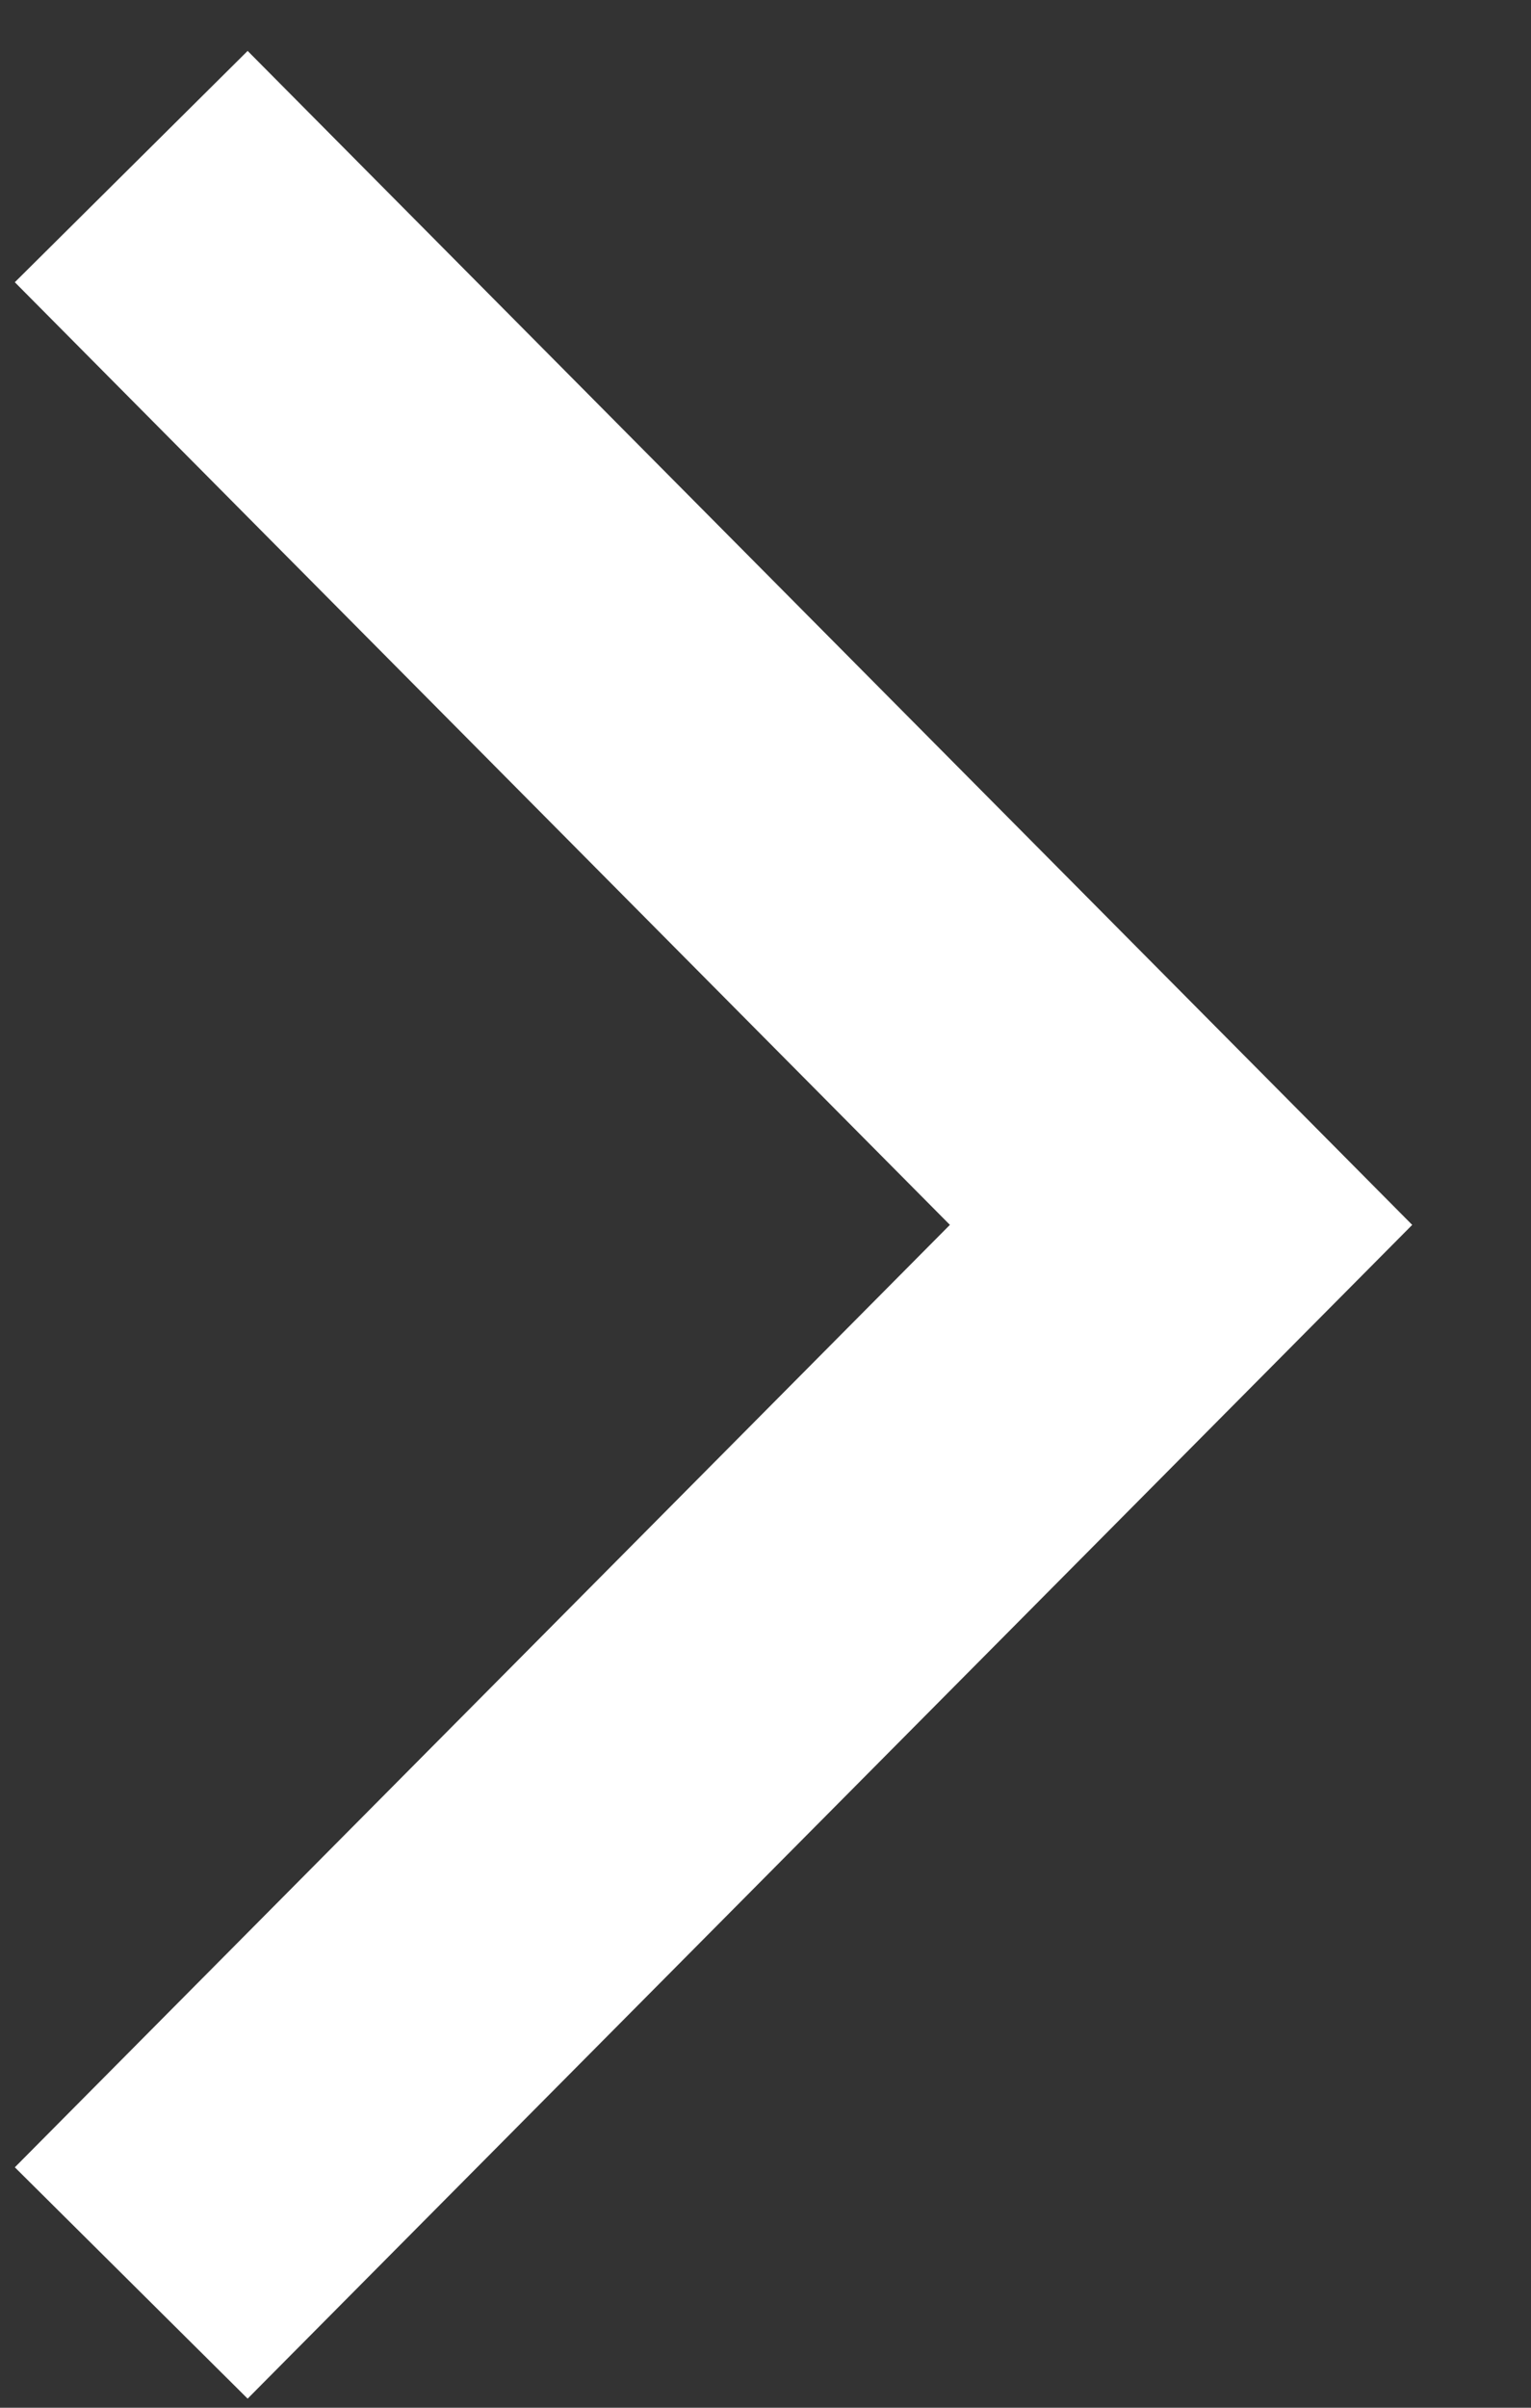 <svg width="7" height="11" viewBox="0 0 7 11" fill="none" xmlns="http://www.w3.org/2000/svg">
<rect x="0" y="0" width="7" height="11" fill="#333333" stroke="none"/>
<path d="M0.6 0.761L5.4 5.596L0.6 10.43" stroke="white" stroke-width="1.5"/>
</svg>
